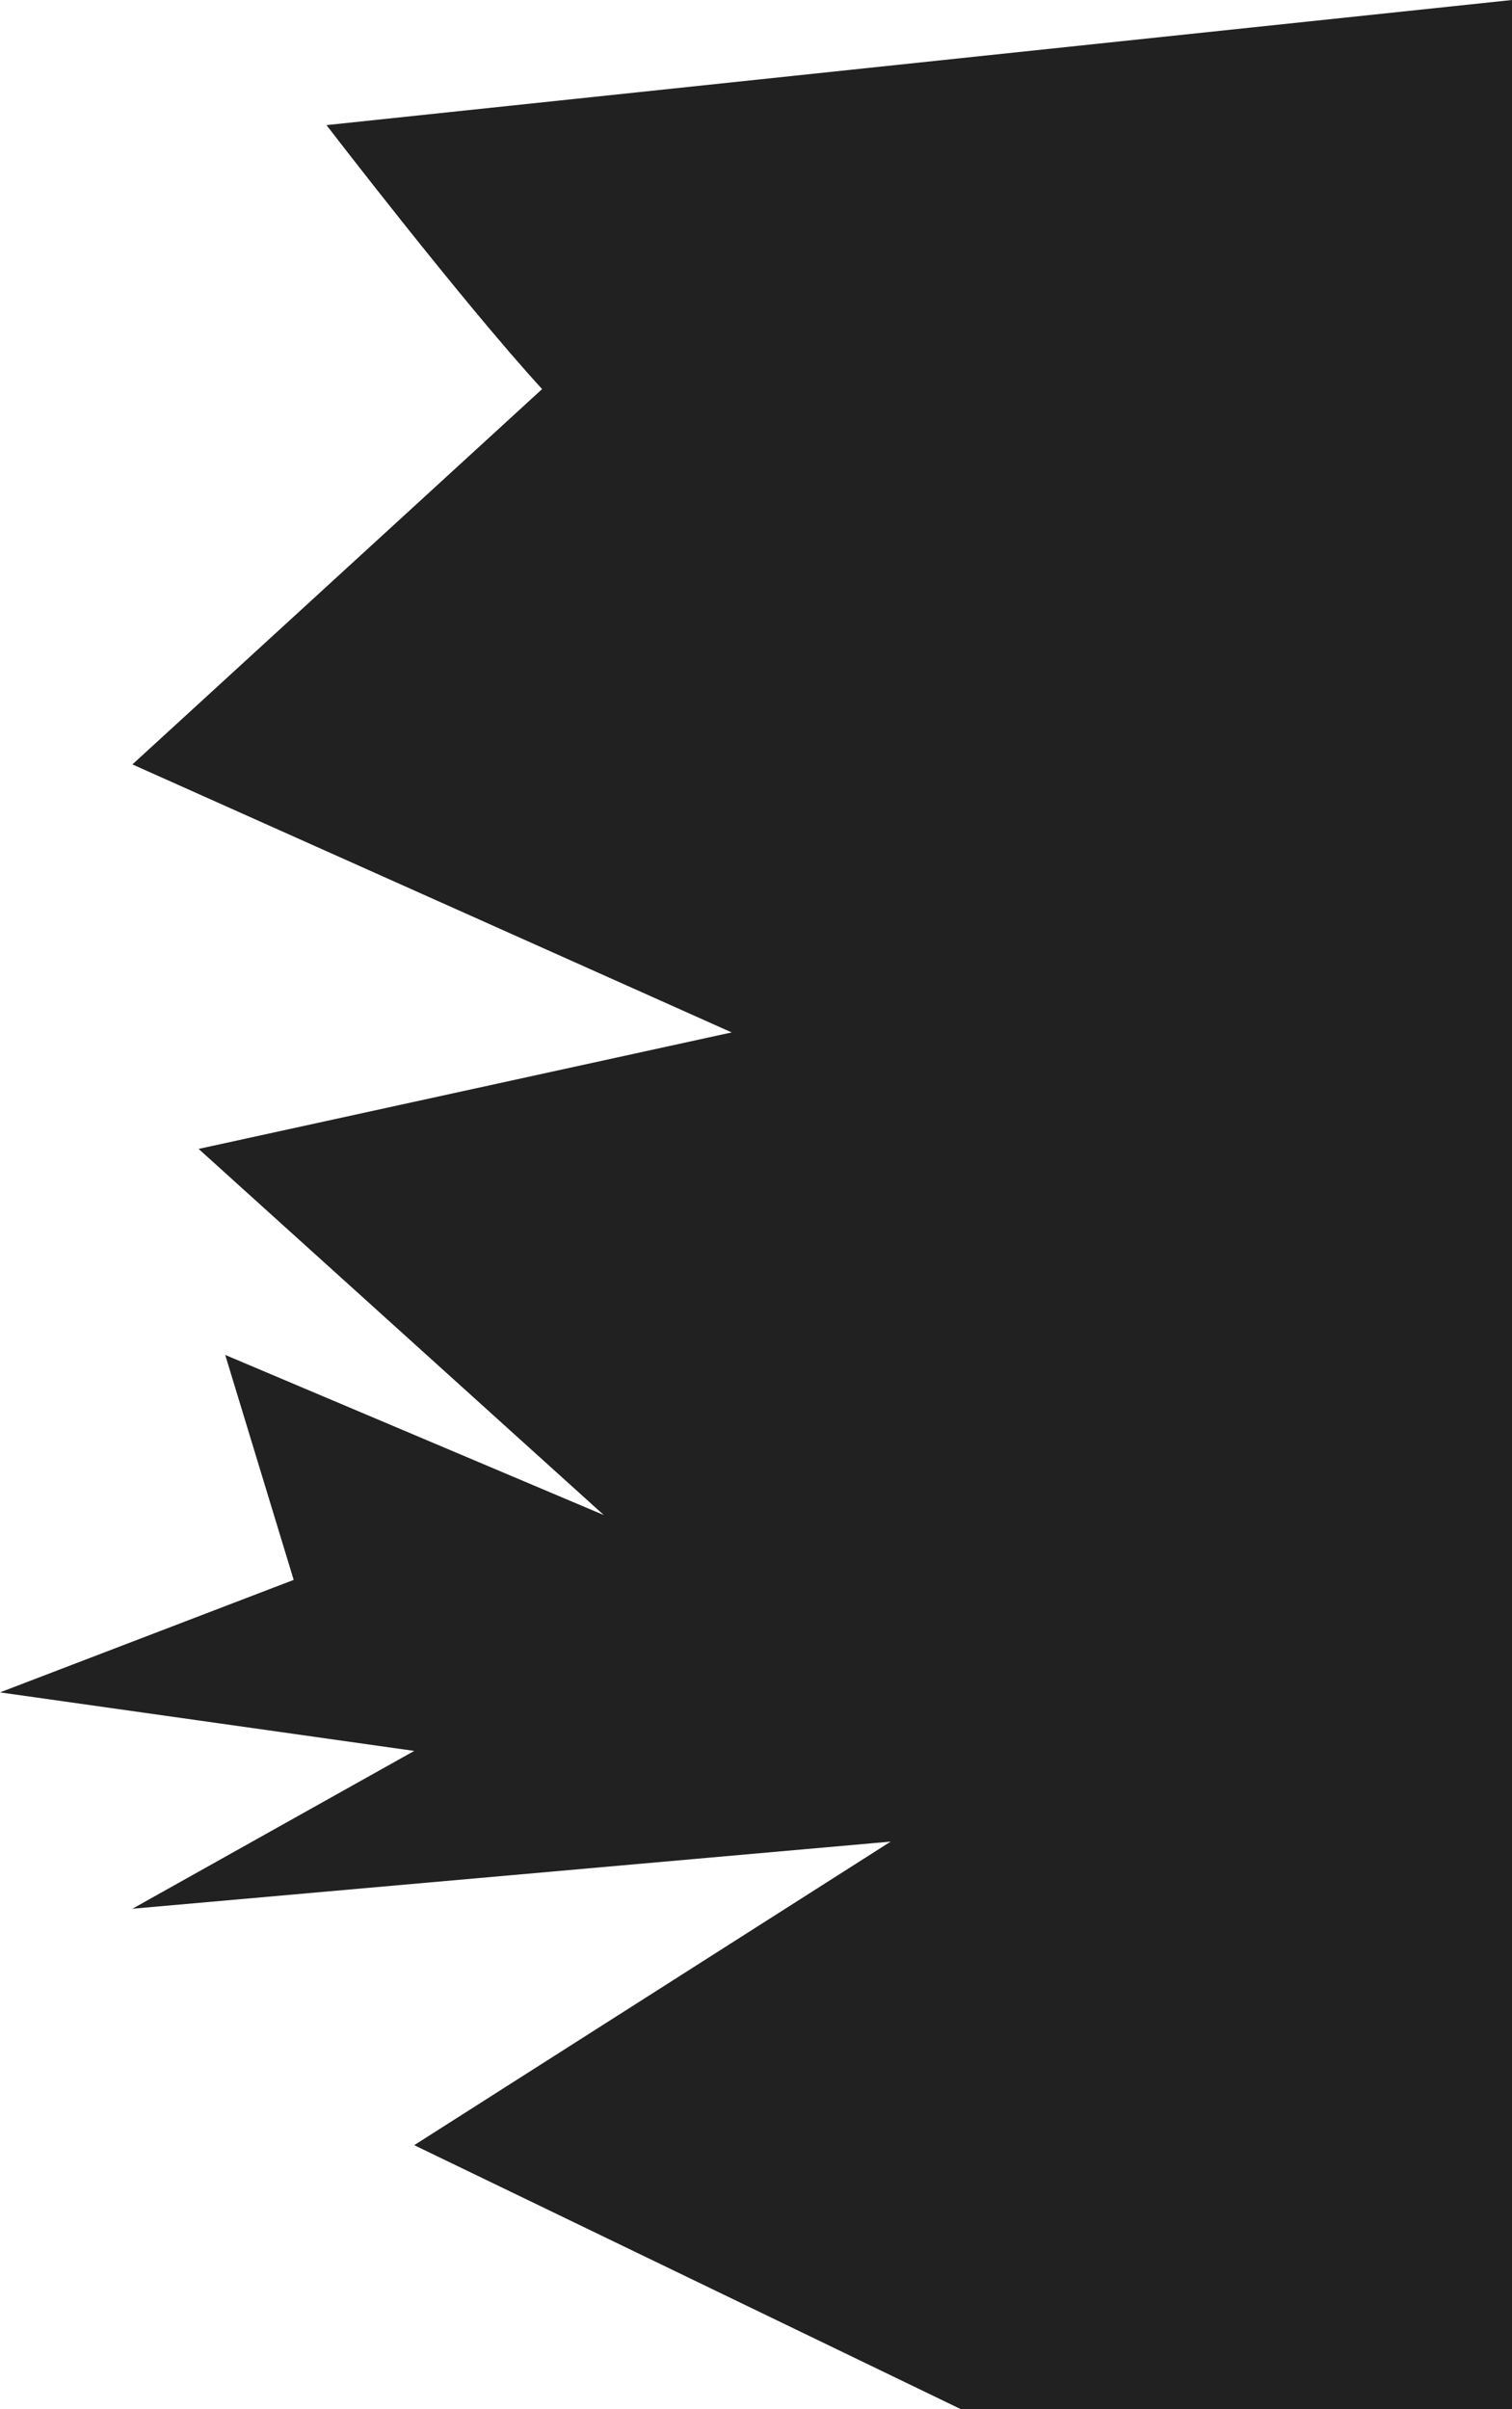 <?xml version="1.0" encoding="UTF-8"?> <svg xmlns="http://www.w3.org/2000/svg" width="777" height="1238" viewBox="0 0 777 1238" fill="none"> <path d="M212.861 1102.34L493.767 1238H777V0L167.788 64.289C167.788 64.289 237.19 154.725 278.58 199.944L68.046 392.81L375.996 530.529L102.068 590.394L310.277 778.542L115.736 696.264L150.922 811.866L0 869.667L212.861 899.747L68.046 980.845L457.709 946.342L212.861 1102.34Z" fill="#212121"></path> </svg> 